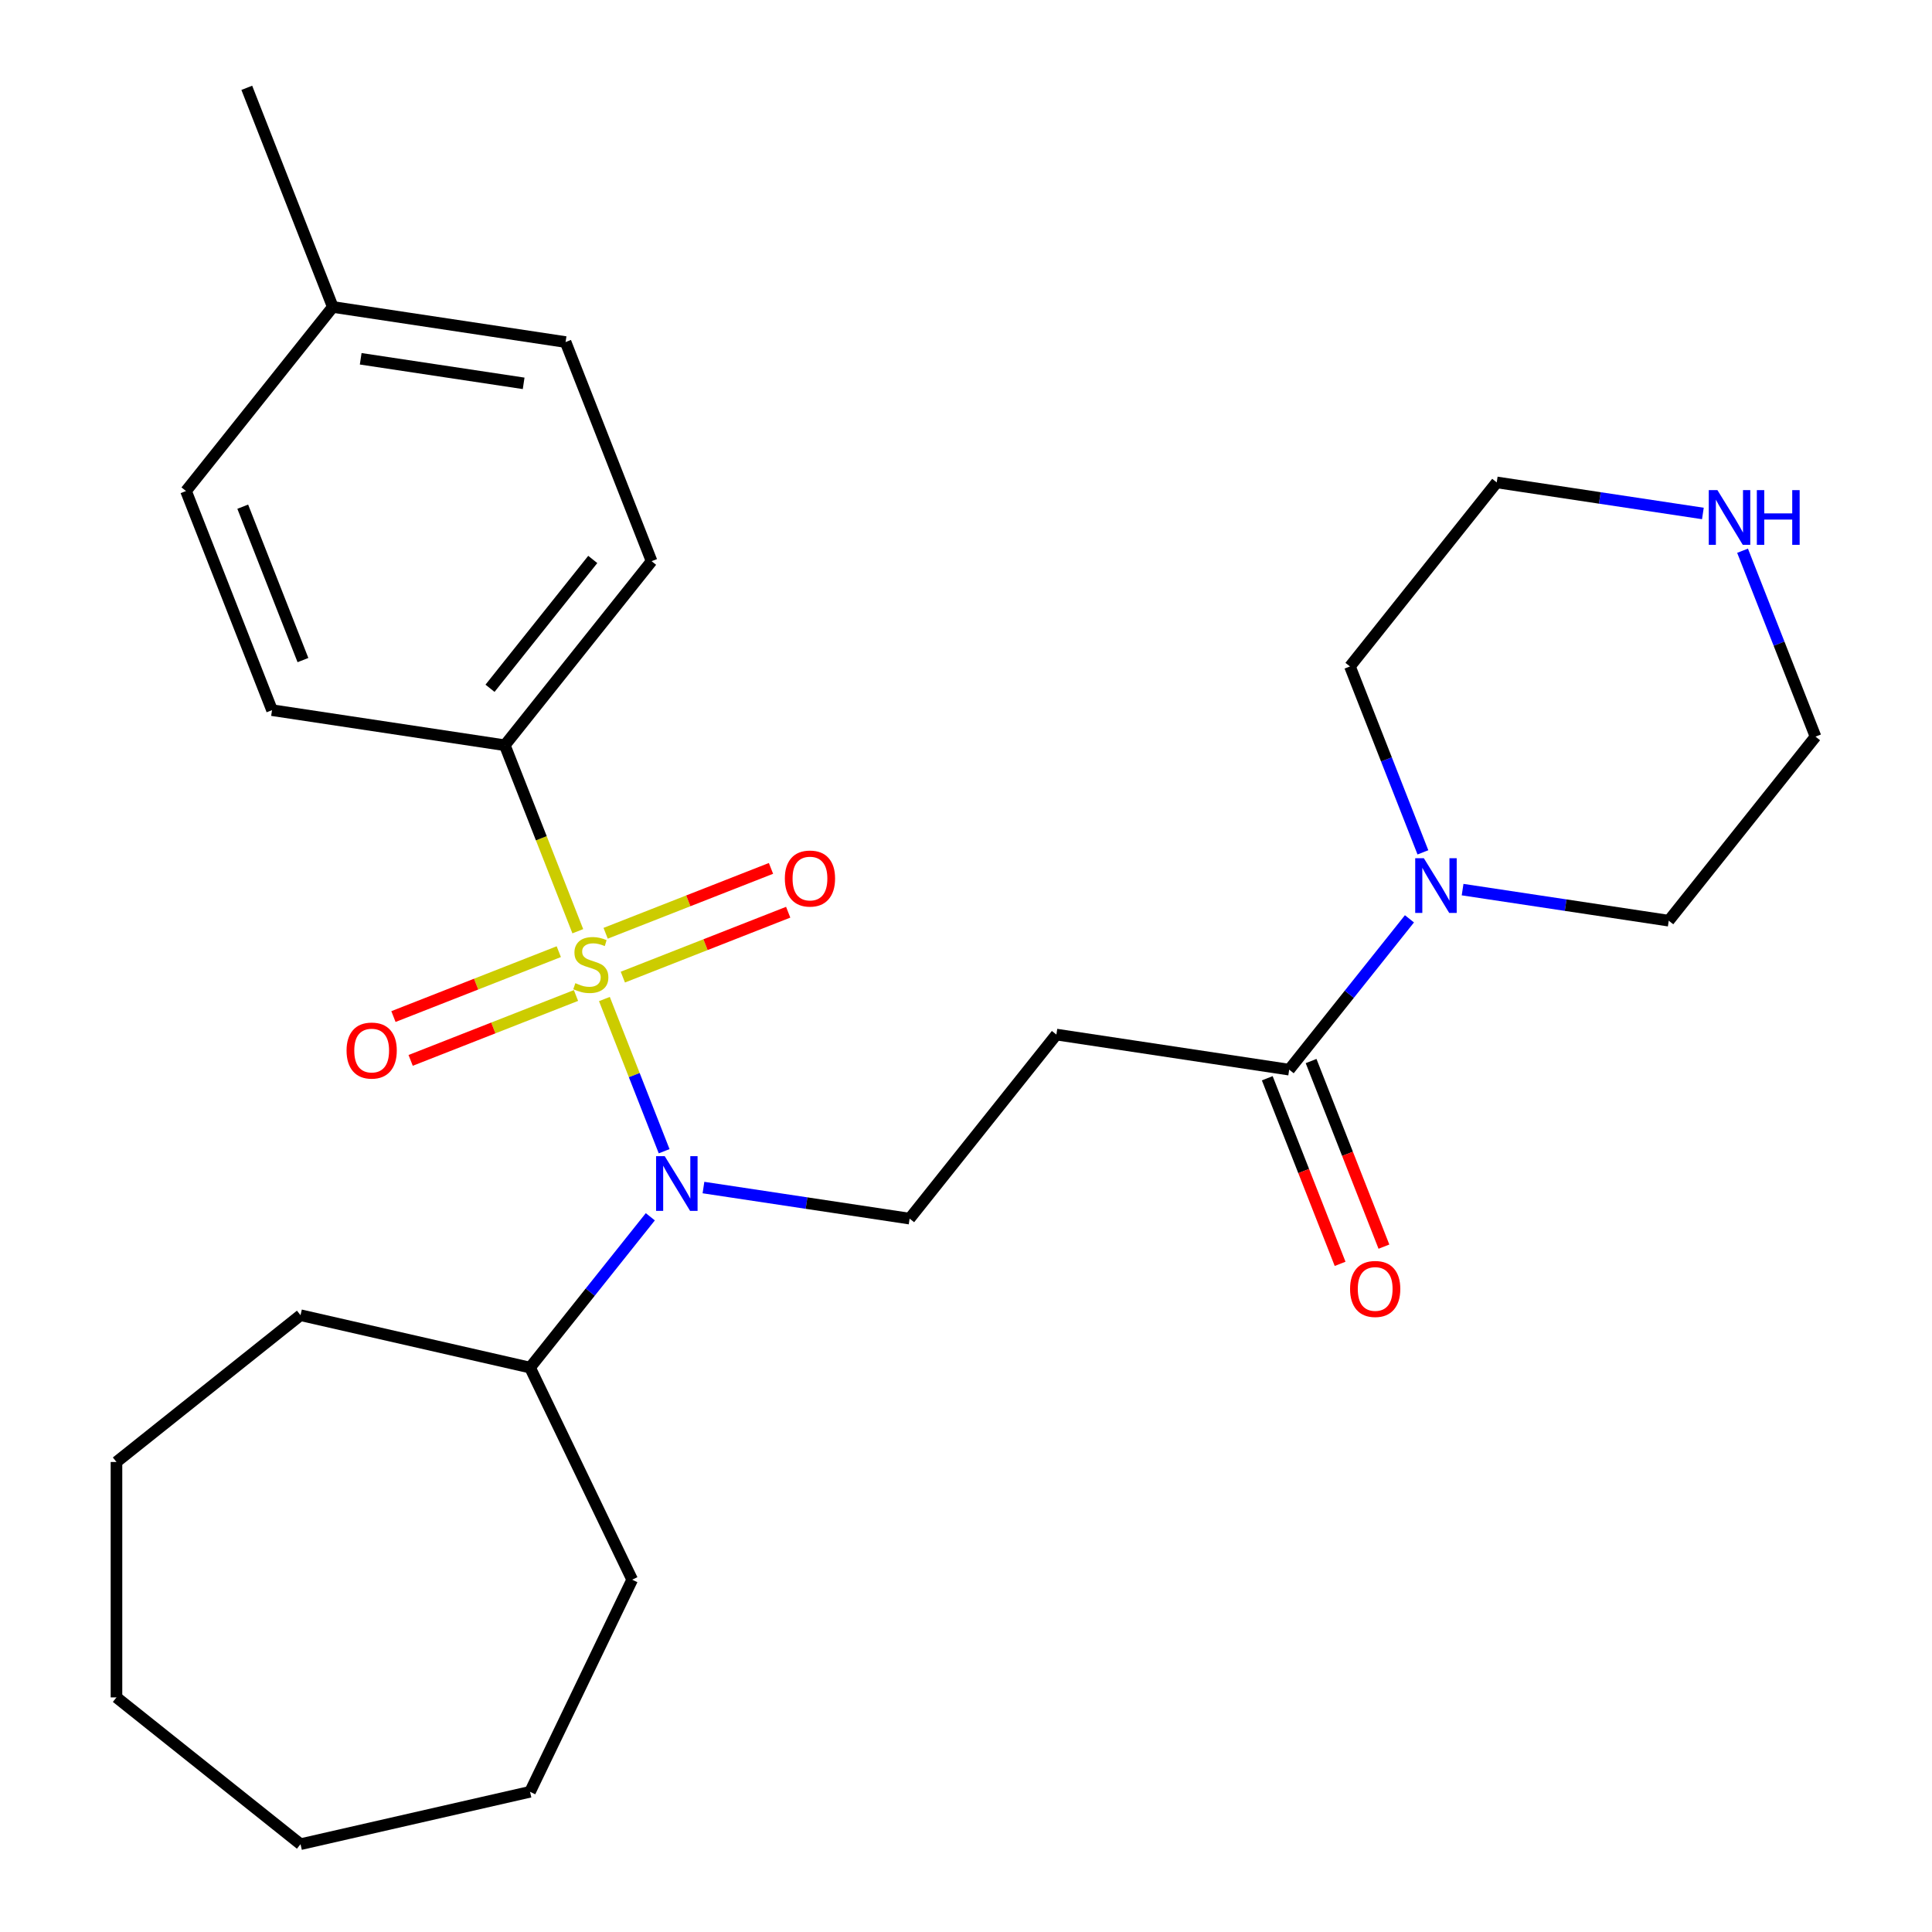 <?xml version='1.0' encoding='iso-8859-1'?>
<svg version='1.1' baseProfile='full'
              xmlns='http://www.w3.org/2000/svg'
                      xmlns:rdkit='http://www.rdkit.org/xml'
                      xmlns:xlink='http://www.w3.org/1999/xlink'
                  xml:space='preserve'
width='1000px' height='1000px' viewBox='0 0 1000 1000'>
<!-- END OF HEADER -->
<rect style='opacity:1.0;fill:#FFFFFF;stroke:none' width='1000' height='1000' x='0' y='0'> </rect>
<path class='bond-0' d='M 312.841,517.093 L 328.3,556.482' style='fill:none;fill-rule:evenodd;stroke:#CCCC00;stroke-width:6px;stroke-linecap:butt;stroke-linejoin:miter;stroke-opacity:1' />
<path class='bond-0' d='M 328.3,556.482 L 343.759,595.871' style='fill:none;fill-rule:evenodd;stroke:#0000FF;stroke-width:6px;stroke-linecap:butt;stroke-linejoin:miter;stroke-opacity:1' />
<path class='bond-4' d='M 299.069,482.001 L 280.179,433.87' style='fill:none;fill-rule:evenodd;stroke:#CCCC00;stroke-width:6px;stroke-linecap:butt;stroke-linejoin:miter;stroke-opacity:1' />
<path class='bond-4' d='M 280.179,433.87 L 261.289,385.739' style='fill:none;fill-rule:evenodd;stroke:#000000;stroke-width:6px;stroke-linecap:butt;stroke-linejoin:miter;stroke-opacity:1' />
<path class='bond-6' d='M 289.228,492.584 L 246.437,509.378' style='fill:none;fill-rule:evenodd;stroke:#CCCC00;stroke-width:6px;stroke-linecap:butt;stroke-linejoin:miter;stroke-opacity:1' />
<path class='bond-6' d='M 246.437,509.378 L 203.647,526.172' style='fill:none;fill-rule:evenodd;stroke:#FF0000;stroke-width:6px;stroke-linecap:butt;stroke-linejoin:miter;stroke-opacity:1' />
<path class='bond-6' d='M 298.131,515.269 L 255.341,532.063' style='fill:none;fill-rule:evenodd;stroke:#CCCC00;stroke-width:6px;stroke-linecap:butt;stroke-linejoin:miter;stroke-opacity:1' />
<path class='bond-6' d='M 255.341,532.063 L 212.55,548.857' style='fill:none;fill-rule:evenodd;stroke:#FF0000;stroke-width:6px;stroke-linecap:butt;stroke-linejoin:miter;stroke-opacity:1' />
<path class='bond-7' d='M 322.384,505.751 L 365.175,488.957' style='fill:none;fill-rule:evenodd;stroke:#CCCC00;stroke-width:6px;stroke-linecap:butt;stroke-linejoin:miter;stroke-opacity:1' />
<path class='bond-7' d='M 365.175,488.957 L 407.965,472.163' style='fill:none;fill-rule:evenodd;stroke:#FF0000;stroke-width:6px;stroke-linecap:butt;stroke-linejoin:miter;stroke-opacity:1' />
<path class='bond-7' d='M 313.48,483.065 L 356.271,466.271' style='fill:none;fill-rule:evenodd;stroke:#CCCC00;stroke-width:6px;stroke-linecap:butt;stroke-linejoin:miter;stroke-opacity:1' />
<path class='bond-7' d='M 356.271,466.271 L 399.062,449.477' style='fill:none;fill-rule:evenodd;stroke:#FF0000;stroke-width:6px;stroke-linecap:butt;stroke-linejoin:miter;stroke-opacity:1' />
<path class='bond-5' d='M 364.109,614.673 L 417.461,622.715' style='fill:none;fill-rule:evenodd;stroke:#0000FF;stroke-width:6px;stroke-linecap:butt;stroke-linejoin:miter;stroke-opacity:1' />
<path class='bond-5' d='M 417.461,622.715 L 470.814,630.756' style='fill:none;fill-rule:evenodd;stroke:#000000;stroke-width:6px;stroke-linecap:butt;stroke-linejoin:miter;stroke-opacity:1' />
<path class='bond-10' d='M 336.602,629.802 L 305.476,668.832' style='fill:none;fill-rule:evenodd;stroke:#0000FF;stroke-width:6px;stroke-linecap:butt;stroke-linejoin:miter;stroke-opacity:1' />
<path class='bond-10' d='M 305.476,668.832 L 274.35,707.863' style='fill:none;fill-rule:evenodd;stroke:#000000;stroke-width:6px;stroke-linecap:butt;stroke-linejoin:miter;stroke-opacity:1' />
<path class='bond-1' d='M 667.277,553.65 L 546.787,535.489' style='fill:none;fill-rule:evenodd;stroke:#000000;stroke-width:6px;stroke-linecap:butt;stroke-linejoin:miter;stroke-opacity:1' />
<path class='bond-2' d='M 667.277,553.65 L 698.403,514.62' style='fill:none;fill-rule:evenodd;stroke:#000000;stroke-width:6px;stroke-linecap:butt;stroke-linejoin:miter;stroke-opacity:1' />
<path class='bond-2' d='M 698.403,514.62 L 729.528,475.589' style='fill:none;fill-rule:evenodd;stroke:#0000FF;stroke-width:6px;stroke-linecap:butt;stroke-linejoin:miter;stroke-opacity:1' />
<path class='bond-9' d='M 655.934,558.102 L 674.785,606.133' style='fill:none;fill-rule:evenodd;stroke:#000000;stroke-width:6px;stroke-linecap:butt;stroke-linejoin:miter;stroke-opacity:1' />
<path class='bond-9' d='M 674.785,606.133 L 693.636,654.164' style='fill:none;fill-rule:evenodd;stroke:#FF0000;stroke-width:6px;stroke-linecap:butt;stroke-linejoin:miter;stroke-opacity:1' />
<path class='bond-9' d='M 678.62,549.198 L 697.47,597.229' style='fill:none;fill-rule:evenodd;stroke:#000000;stroke-width:6px;stroke-linecap:butt;stroke-linejoin:miter;stroke-opacity:1' />
<path class='bond-9' d='M 697.47,597.229 L 716.321,645.26' style='fill:none;fill-rule:evenodd;stroke:#FF0000;stroke-width:6px;stroke-linecap:butt;stroke-linejoin:miter;stroke-opacity:1' />
<path class='bond-16' d='M 736.497,441.177 L 717.615,393.066' style='fill:none;fill-rule:evenodd;stroke:#0000FF;stroke-width:6px;stroke-linecap:butt;stroke-linejoin:miter;stroke-opacity:1' />
<path class='bond-16' d='M 717.615,393.066 L 698.733,344.955' style='fill:none;fill-rule:evenodd;stroke:#000000;stroke-width:6px;stroke-linecap:butt;stroke-linejoin:miter;stroke-opacity:1' />
<path class='bond-17' d='M 757.036,460.461 L 810.388,468.502' style='fill:none;fill-rule:evenodd;stroke:#0000FF;stroke-width:6px;stroke-linecap:butt;stroke-linejoin:miter;stroke-opacity:1' />
<path class='bond-17' d='M 810.388,468.502 L 863.74,476.544' style='fill:none;fill-rule:evenodd;stroke:#000000;stroke-width:6px;stroke-linecap:butt;stroke-linejoin:miter;stroke-opacity:1' />
<path class='bond-3' d='M 546.787,535.489 L 470.814,630.756' style='fill:none;fill-rule:evenodd;stroke:#000000;stroke-width:6px;stroke-linecap:butt;stroke-linejoin:miter;stroke-opacity:1' />
<path class='bond-11' d='M 261.289,385.739 L 337.262,290.472' style='fill:none;fill-rule:evenodd;stroke:#000000;stroke-width:6px;stroke-linecap:butt;stroke-linejoin:miter;stroke-opacity:1' />
<path class='bond-11' d='M 253.631,356.254 L 306.812,289.567' style='fill:none;fill-rule:evenodd;stroke:#000000;stroke-width:6px;stroke-linecap:butt;stroke-linejoin:miter;stroke-opacity:1' />
<path class='bond-12' d='M 261.289,385.739 L 140.798,367.578' style='fill:none;fill-rule:evenodd;stroke:#000000;stroke-width:6px;stroke-linecap:butt;stroke-linejoin:miter;stroke-opacity:1' />
<path class='bond-8' d='M 901.949,285.055 L 920.831,333.166' style='fill:none;fill-rule:evenodd;stroke:#0000FF;stroke-width:6px;stroke-linecap:butt;stroke-linejoin:miter;stroke-opacity:1' />
<path class='bond-8' d='M 920.831,333.166 L 939.713,381.277' style='fill:none;fill-rule:evenodd;stroke:#000000;stroke-width:6px;stroke-linecap:butt;stroke-linejoin:miter;stroke-opacity:1' />
<path class='bond-29' d='M 881.41,265.771 L 828.058,257.729' style='fill:none;fill-rule:evenodd;stroke:#0000FF;stroke-width:6px;stroke-linecap:butt;stroke-linejoin:miter;stroke-opacity:1' />
<path class='bond-29' d='M 828.058,257.729 L 774.706,249.688' style='fill:none;fill-rule:evenodd;stroke:#000000;stroke-width:6px;stroke-linecap:butt;stroke-linejoin:miter;stroke-opacity:1' />
<path class='bond-20' d='M 274.35,707.863 L 327.219,817.647' style='fill:none;fill-rule:evenodd;stroke:#000000;stroke-width:6px;stroke-linecap:butt;stroke-linejoin:miter;stroke-opacity:1' />
<path class='bond-21' d='M 274.35,707.863 L 155.554,680.748' style='fill:none;fill-rule:evenodd;stroke:#000000;stroke-width:6px;stroke-linecap:butt;stroke-linejoin:miter;stroke-opacity:1' />
<path class='bond-13' d='M 337.262,290.472 L 292.744,177.044' style='fill:none;fill-rule:evenodd;stroke:#000000;stroke-width:6px;stroke-linecap:butt;stroke-linejoin:miter;stroke-opacity:1' />
<path class='bond-14' d='M 140.798,367.578 L 96.281,254.15' style='fill:none;fill-rule:evenodd;stroke:#000000;stroke-width:6px;stroke-linecap:butt;stroke-linejoin:miter;stroke-opacity:1' />
<path class='bond-14' d='M 156.806,341.66 L 125.644,262.261' style='fill:none;fill-rule:evenodd;stroke:#000000;stroke-width:6px;stroke-linecap:butt;stroke-linejoin:miter;stroke-opacity:1' />
<path class='bond-27' d='M 292.744,177.044 L 172.254,158.883' style='fill:none;fill-rule:evenodd;stroke:#000000;stroke-width:6px;stroke-linecap:butt;stroke-linejoin:miter;stroke-opacity:1' />
<path class='bond-27' d='M 271.039,198.418 L 186.695,185.705' style='fill:none;fill-rule:evenodd;stroke:#000000;stroke-width:6px;stroke-linecap:butt;stroke-linejoin:miter;stroke-opacity:1' />
<path class='bond-15' d='M 96.281,254.15 L 172.254,158.883' style='fill:none;fill-rule:evenodd;stroke:#000000;stroke-width:6px;stroke-linecap:butt;stroke-linejoin:miter;stroke-opacity:1' />
<path class='bond-22' d='M 172.254,158.883 L 127.737,45.455' style='fill:none;fill-rule:evenodd;stroke:#000000;stroke-width:6px;stroke-linecap:butt;stroke-linejoin:miter;stroke-opacity:1' />
<path class='bond-18' d='M 698.733,344.955 L 774.706,249.688' style='fill:none;fill-rule:evenodd;stroke:#000000;stroke-width:6px;stroke-linecap:butt;stroke-linejoin:miter;stroke-opacity:1' />
<path class='bond-19' d='M 863.74,476.544 L 939.713,381.277' style='fill:none;fill-rule:evenodd;stroke:#000000;stroke-width:6px;stroke-linecap:butt;stroke-linejoin:miter;stroke-opacity:1' />
<path class='bond-24' d='M 327.219,817.647 L 274.35,927.431' style='fill:none;fill-rule:evenodd;stroke:#000000;stroke-width:6px;stroke-linecap:butt;stroke-linejoin:miter;stroke-opacity:1' />
<path class='bond-23' d='M 155.554,680.748 L 60.287,756.721' style='fill:none;fill-rule:evenodd;stroke:#000000;stroke-width:6px;stroke-linecap:butt;stroke-linejoin:miter;stroke-opacity:1' />
<path class='bond-25' d='M 60.287,756.721 L 60.287,878.572' style='fill:none;fill-rule:evenodd;stroke:#000000;stroke-width:6px;stroke-linecap:butt;stroke-linejoin:miter;stroke-opacity:1' />
<path class='bond-26' d='M 274.35,927.431 L 155.554,954.545' style='fill:none;fill-rule:evenodd;stroke:#000000;stroke-width:6px;stroke-linecap:butt;stroke-linejoin:miter;stroke-opacity:1' />
<path class='bond-28' d='M 60.287,878.572 L 155.554,954.545' style='fill:none;fill-rule:evenodd;stroke:#000000;stroke-width:6px;stroke-linecap:butt;stroke-linejoin:miter;stroke-opacity:1' />
<path  class='atom-0' d='M 297.806 508.887
Q 298.126 509.007, 299.446 509.567
Q 300.766 510.127, 302.206 510.487
Q 303.686 510.807, 305.126 510.807
Q 307.806 510.807, 309.366 509.527
Q 310.926 508.207, 310.926 505.927
Q 310.926 504.367, 310.126 503.407
Q 309.366 502.447, 308.166 501.927
Q 306.966 501.407, 304.966 500.807
Q 302.446 500.047, 300.926 499.327
Q 299.446 498.607, 298.366 497.087
Q 297.326 495.567, 297.326 493.007
Q 297.326 489.447, 299.726 487.247
Q 302.166 485.047, 306.966 485.047
Q 310.246 485.047, 313.966 486.607
L 313.046 489.687
Q 309.646 488.287, 307.086 488.287
Q 304.326 488.287, 302.806 489.447
Q 301.286 490.567, 301.326 492.527
Q 301.326 494.047, 302.086 494.967
Q 302.886 495.887, 304.006 496.407
Q 305.166 496.927, 307.086 497.527
Q 309.646 498.327, 311.166 499.127
Q 312.686 499.927, 313.766 501.567
Q 314.886 503.167, 314.886 505.927
Q 314.886 509.847, 312.246 511.967
Q 309.646 514.047, 305.286 514.047
Q 302.766 514.047, 300.846 513.487
Q 298.966 512.967, 296.726 512.047
L 297.806 508.887
' fill='#CCCC00'/>
<path  class='atom-1' d='M 344.063 598.435
L 353.343 613.435
Q 354.263 614.915, 355.743 617.595
Q 357.223 620.275, 357.303 620.435
L 357.303 598.435
L 361.063 598.435
L 361.063 626.755
L 357.183 626.755
L 347.223 610.355
Q 346.063 608.435, 344.823 606.235
Q 343.623 604.035, 343.263 603.355
L 343.263 626.755
L 339.583 626.755
L 339.583 598.435
L 344.063 598.435
' fill='#0000FF'/>
<path  class='atom-3' d='M 736.99 444.223
L 746.27 459.223
Q 747.19 460.703, 748.67 463.383
Q 750.15 466.063, 750.23 466.223
L 750.23 444.223
L 753.99 444.223
L 753.99 472.543
L 750.11 472.543
L 740.15 456.143
Q 738.99 454.223, 737.75 452.023
Q 736.55 449.823, 736.19 449.143
L 736.19 472.543
L 732.51 472.543
L 732.51 444.223
L 736.99 444.223
' fill='#0000FF'/>
<path  class='atom-7' d='M 179.378 543.764
Q 179.378 536.964, 182.738 533.164
Q 186.098 529.364, 192.378 529.364
Q 198.658 529.364, 202.018 533.164
Q 205.378 536.964, 205.378 543.764
Q 205.378 550.644, 201.978 554.564
Q 198.578 558.444, 192.378 558.444
Q 186.138 558.444, 182.738 554.564
Q 179.378 550.684, 179.378 543.764
M 192.378 555.244
Q 196.698 555.244, 199.018 552.364
Q 201.378 549.444, 201.378 543.764
Q 201.378 538.204, 199.018 535.404
Q 196.698 532.564, 192.378 532.564
Q 188.058 532.564, 185.698 535.364
Q 183.378 538.164, 183.378 543.764
Q 183.378 549.484, 185.698 552.364
Q 188.058 555.244, 192.378 555.244
' fill='#FF0000'/>
<path  class='atom-8' d='M 406.234 454.73
Q 406.234 447.93, 409.594 444.13
Q 412.954 440.33, 419.234 440.33
Q 425.514 440.33, 428.874 444.13
Q 432.234 447.93, 432.234 454.73
Q 432.234 461.61, 428.834 465.53
Q 425.434 469.41, 419.234 469.41
Q 412.994 469.41, 409.594 465.53
Q 406.234 461.65, 406.234 454.73
M 419.234 466.21
Q 423.554 466.21, 425.874 463.33
Q 428.234 460.41, 428.234 454.73
Q 428.234 449.17, 425.874 446.37
Q 423.554 443.53, 419.234 443.53
Q 414.914 443.53, 412.554 446.33
Q 410.234 449.13, 410.234 454.73
Q 410.234 460.45, 412.554 463.33
Q 414.914 466.21, 419.234 466.21
' fill='#FF0000'/>
<path  class='atom-9' d='M 888.936 253.689
L 898.216 268.689
Q 899.136 270.169, 900.616 272.849
Q 902.096 275.529, 902.176 275.689
L 902.176 253.689
L 905.936 253.689
L 905.936 282.009
L 902.056 282.009
L 892.096 265.609
Q 890.936 263.689, 889.696 261.489
Q 888.496 259.289, 888.136 258.609
L 888.136 282.009
L 884.456 282.009
L 884.456 253.689
L 888.936 253.689
' fill='#0000FF'/>
<path  class='atom-9' d='M 909.336 253.689
L 913.176 253.689
L 913.176 265.729
L 927.656 265.729
L 927.656 253.689
L 931.496 253.689
L 931.496 282.009
L 927.656 282.009
L 927.656 268.929
L 913.176 268.929
L 913.176 282.009
L 909.336 282.009
L 909.336 253.689
' fill='#0000FF'/>
<path  class='atom-10' d='M 698.794 667.158
Q 698.794 660.358, 702.154 656.558
Q 705.514 652.758, 711.794 652.758
Q 718.074 652.758, 721.434 656.558
Q 724.794 660.358, 724.794 667.158
Q 724.794 674.038, 721.394 677.958
Q 717.994 681.838, 711.794 681.838
Q 705.554 681.838, 702.154 677.958
Q 698.794 674.078, 698.794 667.158
M 711.794 678.638
Q 716.114 678.638, 718.434 675.758
Q 720.794 672.838, 720.794 667.158
Q 720.794 661.598, 718.434 658.798
Q 716.114 655.958, 711.794 655.958
Q 707.474 655.958, 705.114 658.758
Q 702.794 661.558, 702.794 667.158
Q 702.794 672.878, 705.114 675.758
Q 707.474 678.638, 711.794 678.638
' fill='#FF0000'/>
</svg>
